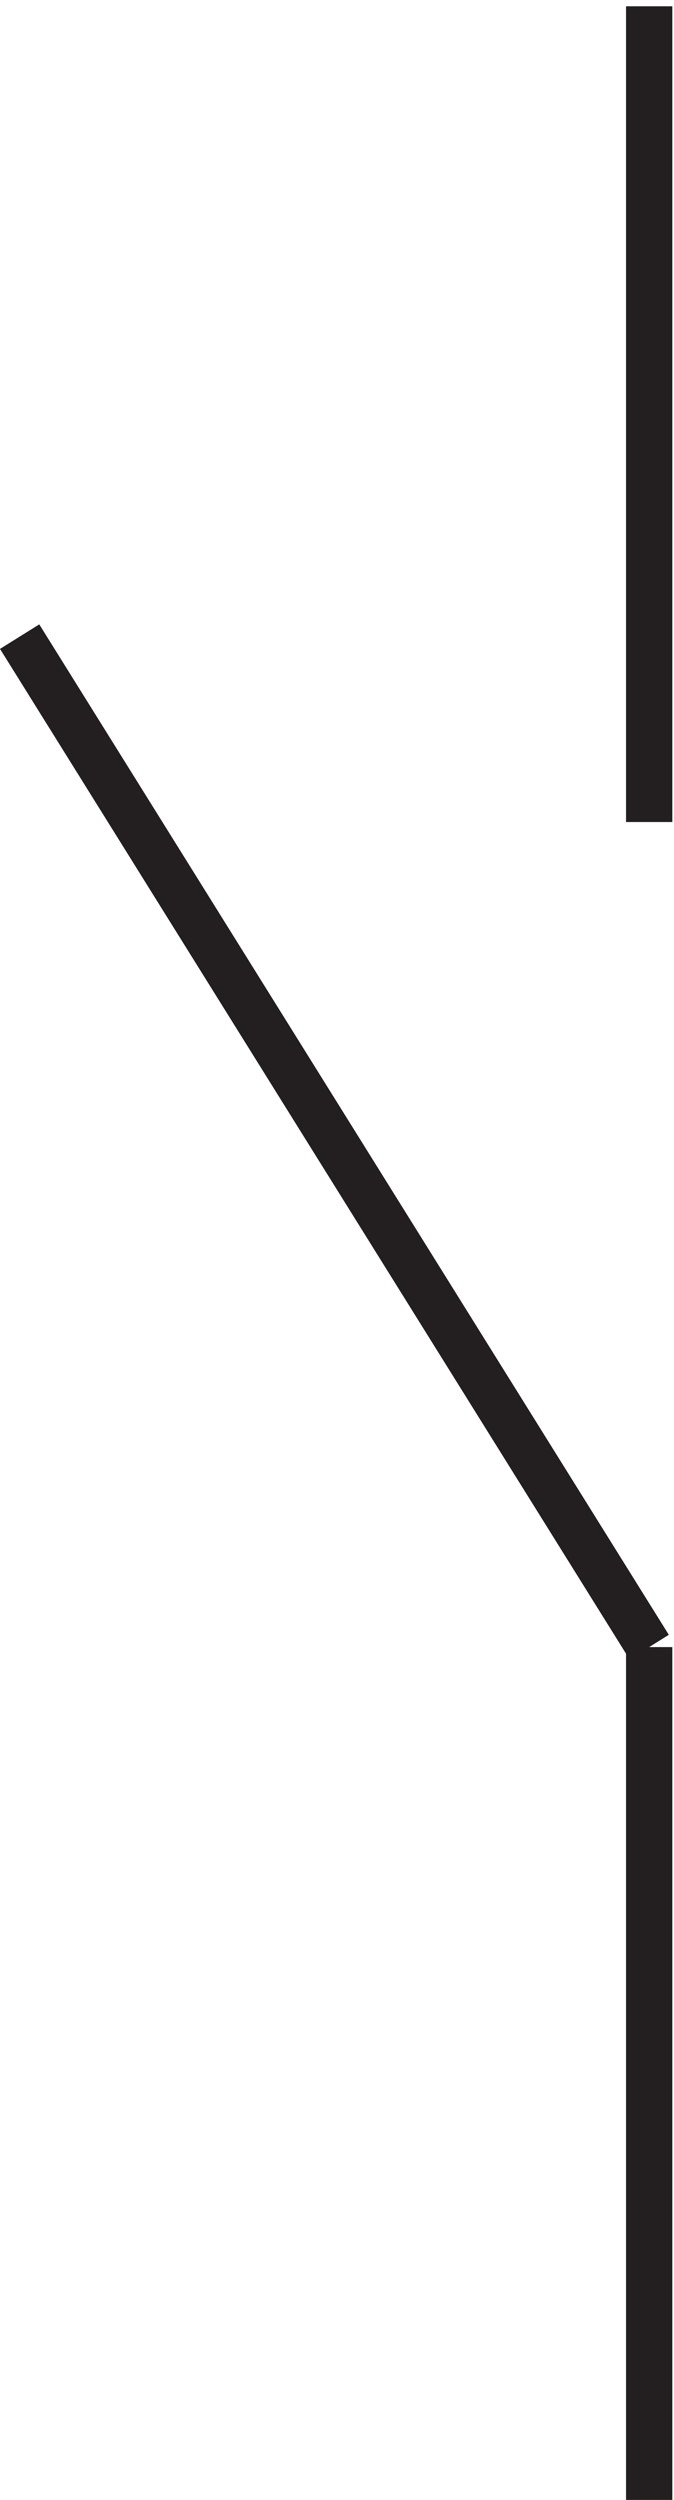 <svg xmlns="http://www.w3.org/2000/svg" xml:space="preserve" width="14.524" height="53.801"><path d="M105.332 406.668v-132m0-133.504v-138m-102 301.504 102-163.5" style="fill:none;stroke:#231f20;stroke-width:7.5;stroke-linecap:butt;stroke-linejoin:miter;stroke-miterlimit:10;stroke-dasharray:none;stroke-opacity:1" transform="matrix(.133 0 0 -.133 -.02 54.222)"/></svg>

